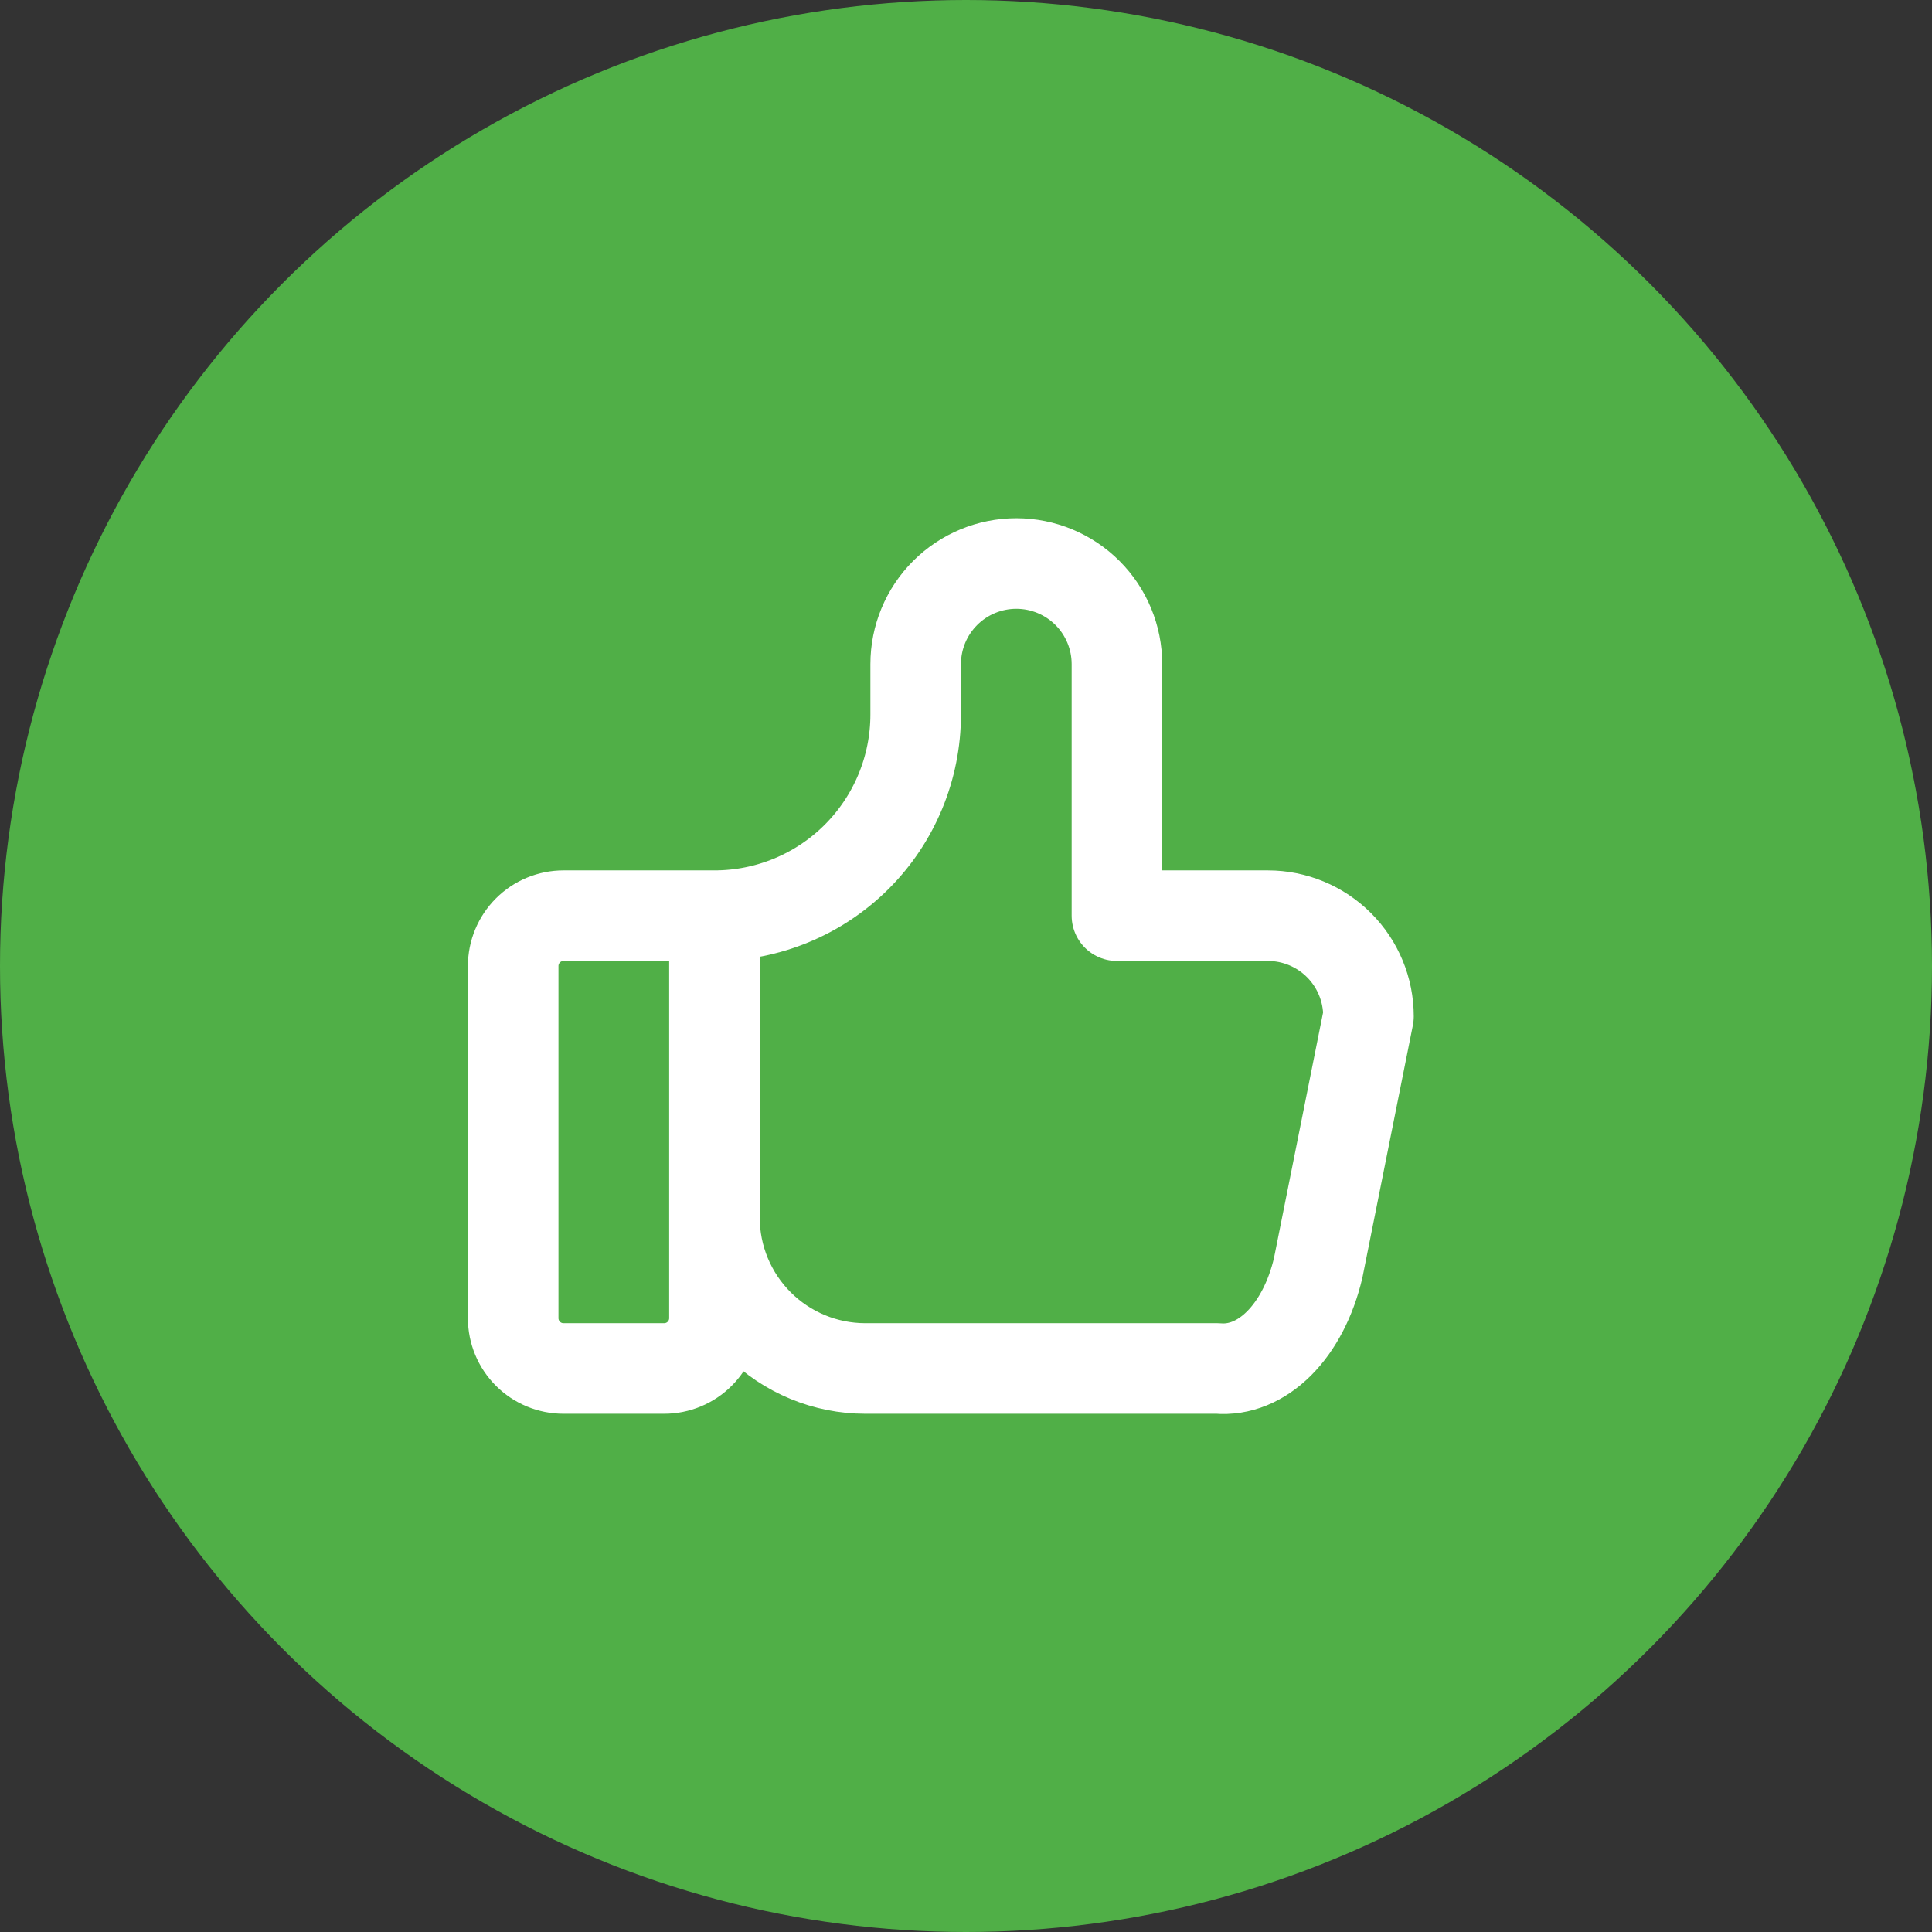 <svg width="64" height="64" viewBox="0 0 64 64" fill="none" xmlns="http://www.w3.org/2000/svg">
<rect x="0" y="0" width="64" height="64" fill="#333333" stroke="none"/>
<circle cx="32" cy="32" r="32" fill="#50AF47"/>
<path d="M23.667 30.333V43.667C23.667 44.109 23.491 44.533 23.178 44.845C22.866 45.158 22.442 45.333 22 45.333H18.667C18.225 45.333 17.801 45.158 17.488 44.845C17.176 44.533 17 44.109 17 43.667V32C17 31.558 17.176 31.134 17.488 30.822C17.801 30.509 18.225 30.333 18.667 30.333H23.667ZM23.667 30.333C25.435 30.333 27.131 29.631 28.381 28.381C29.631 27.131 30.333 25.435 30.333 23.667V22C30.333 21.116 30.684 20.268 31.31 19.643C31.935 19.018 32.783 18.667 33.667 18.667C34.551 18.667 35.399 19.018 36.024 19.643C36.649 20.268 37 21.116 37 22V30.333H42C42.884 30.333 43.732 30.685 44.357 31.31C44.982 31.935 45.333 32.783 45.333 33.667L43.667 42C43.427 43.023 42.972 43.901 42.371 44.502C41.77 45.103 41.055 45.395 40.333 45.333H28.667C27.341 45.333 26.069 44.807 25.131 43.869C24.194 42.931 23.667 41.66 23.667 40.333" stroke="white" stroke-width="3" stroke-linecap="round" stroke-linejoin="round"/>
</svg>
